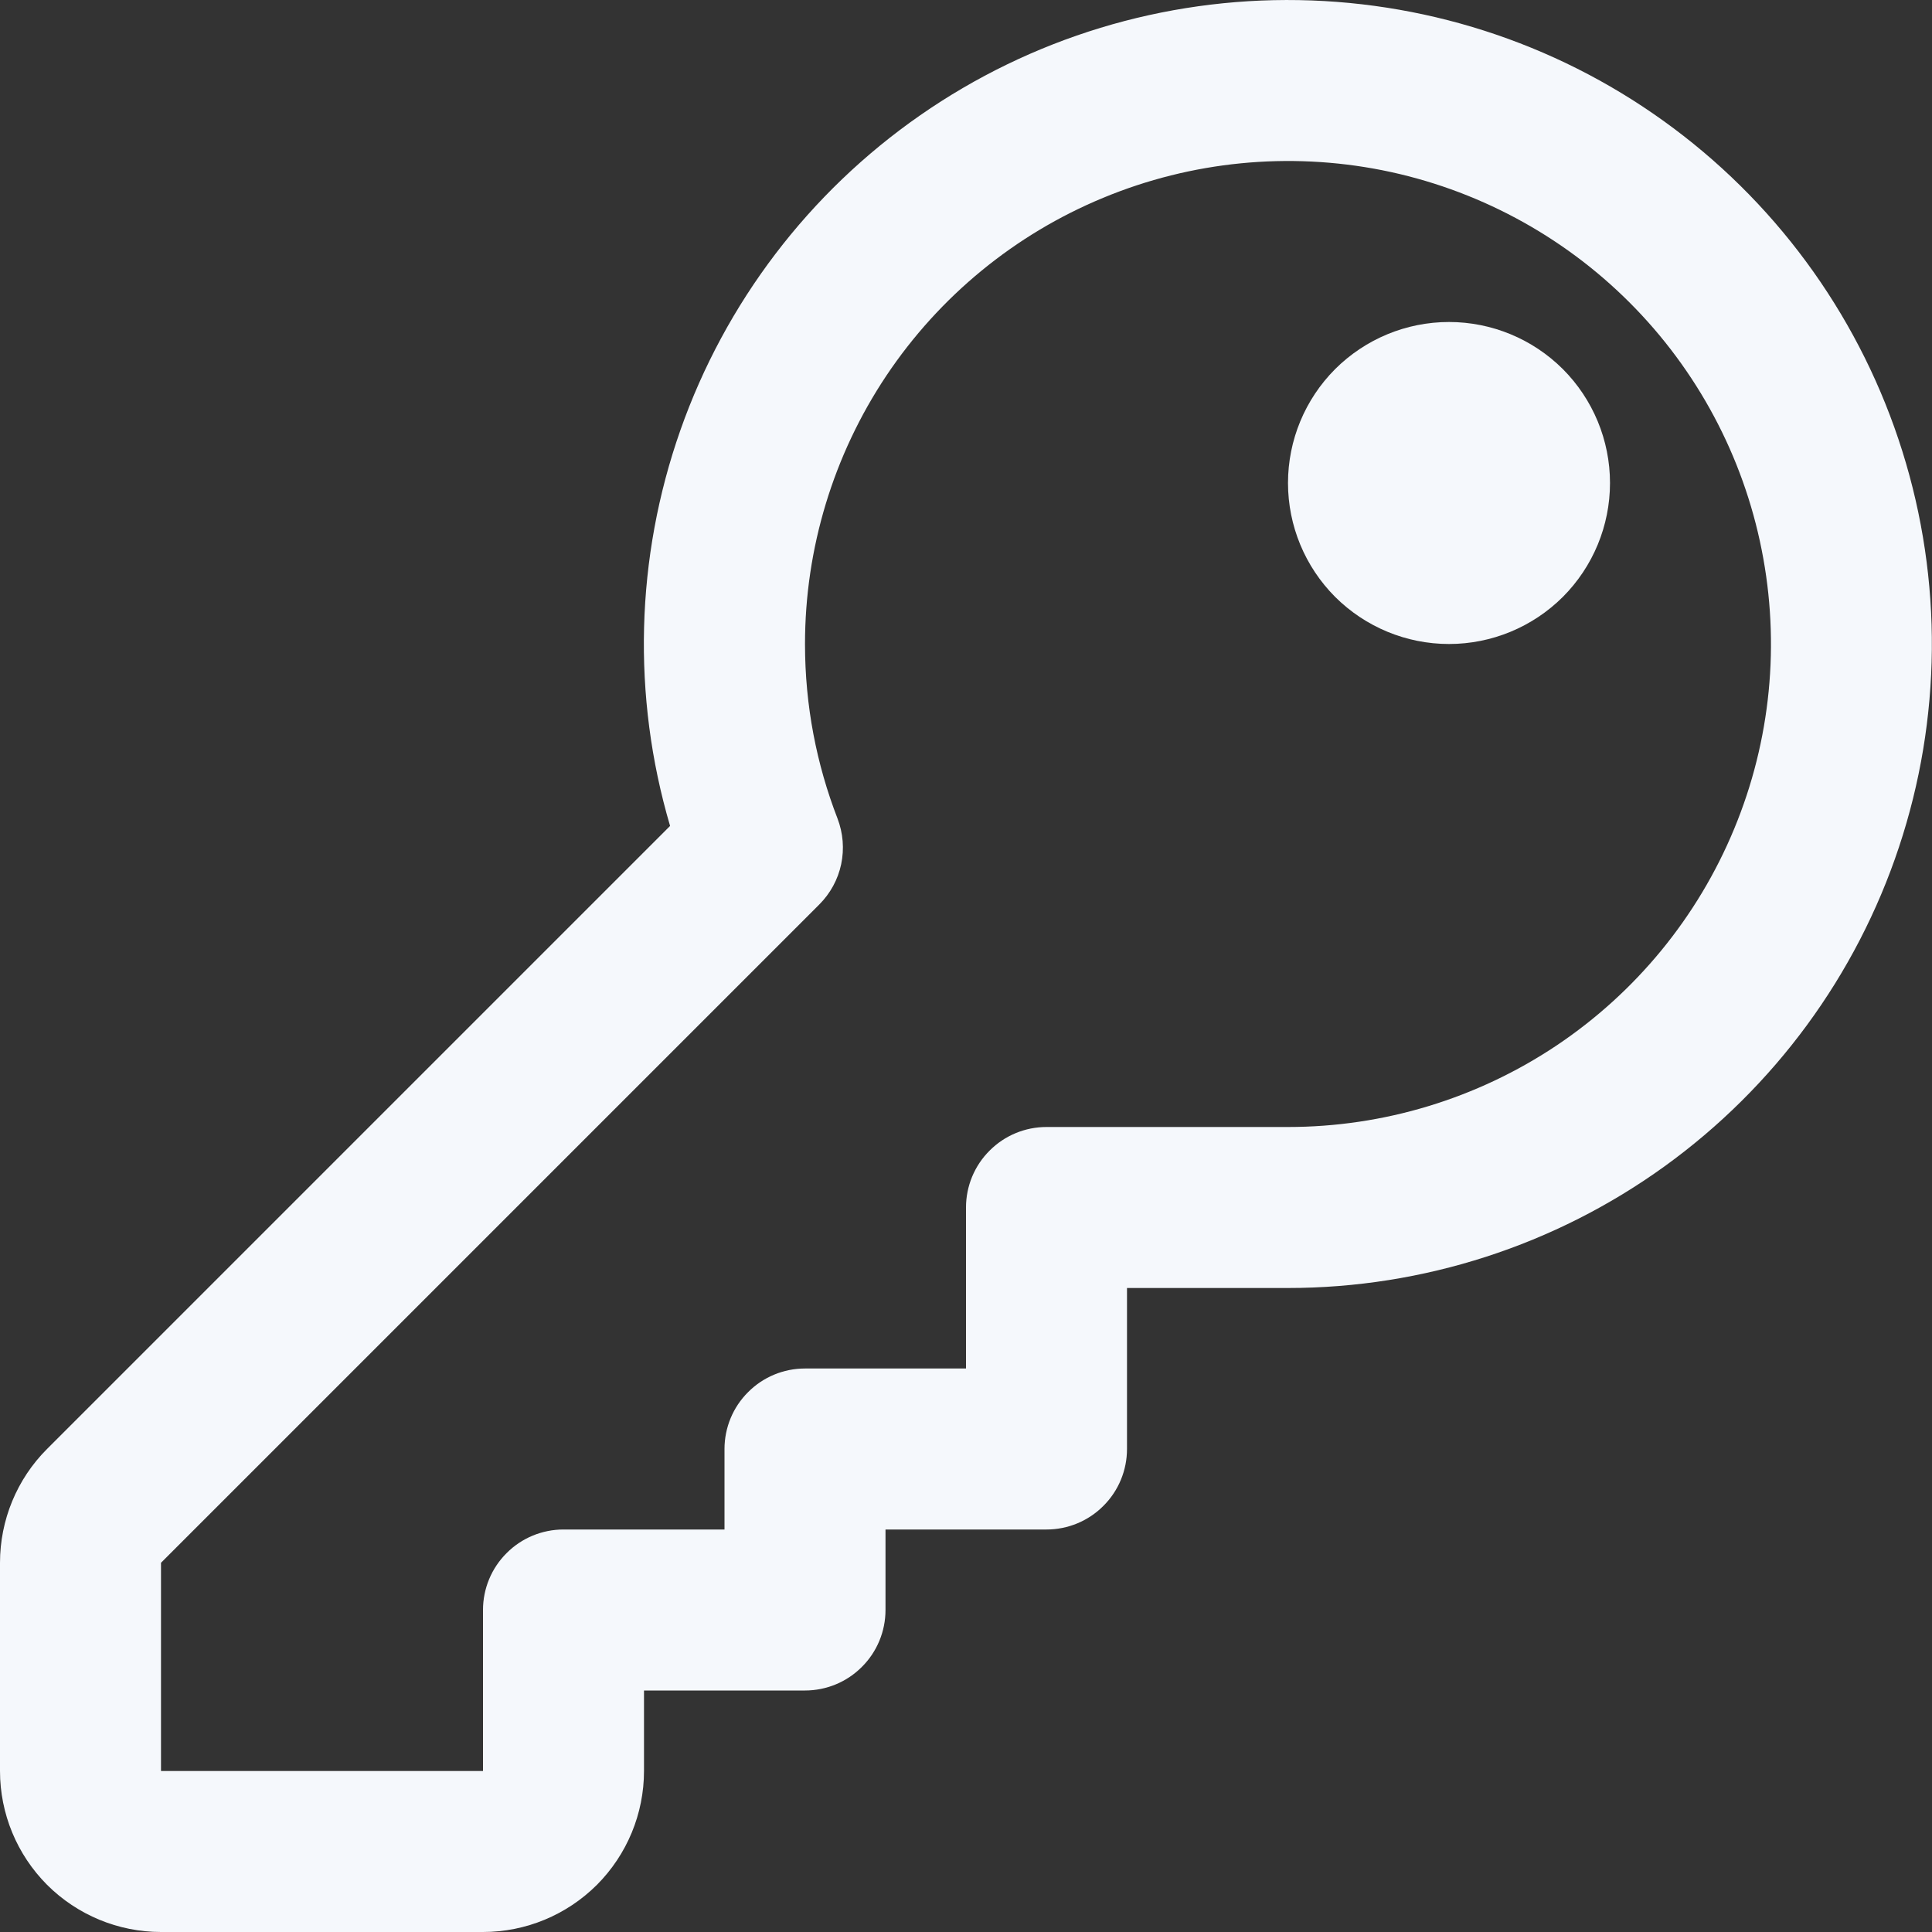 <svg width="18" height="18" viewBox="0 0 18 18" fill="none" xmlns="http://www.w3.org/2000/svg">
<rect x="0" y="0" width="18" height="18" fill="#333333" stroke="none"/>
<path d="M13.5 6C13.898 6 14.279 5.842 14.561 5.561C14.842 5.279 15 4.898 15 4.5C15 4.102 14.842 3.721 14.561 3.439C14.279 3.158 13.898 3 13.5 3C13.102 3 12.721 3.158 12.439 3.439C12.158 3.721 12 4.102 12 4.5C12 4.898 12.158 5.279 12.439 5.561C12.721 5.842 13.102 6 13.5 6Z" fill="#F5F8FC"/>
<path d="M8.25 15V14.25H9.75C9.949 14.25 10.14 14.171 10.28 14.03C10.421 13.89 10.5 13.699 10.5 13.5V12H12C13.26 12 14.488 11.603 15.509 10.866C16.531 10.128 17.295 9.088 17.692 7.893C18.09 6.697 18.101 5.407 17.724 4.205C17.347 3.002 16.601 1.949 15.592 1.195C14.583 0.44 13.362 0.023 12.102 0.001C10.842 -0.021 9.608 0.354 8.573 1.074C7.539 1.793 6.757 2.82 6.339 4.008C5.921 5.196 5.887 6.486 6.243 7.695L0.438 13.5C0.157 13.781 -0 14.163 4.65498e-07 14.56V16.5C4.65498e-07 16.898 0.158 17.279 0.439 17.561C0.721 17.842 1.102 18 1.5 18H4.5C4.898 18 5.279 17.842 5.561 17.561C5.842 17.279 6 16.898 6 16.5V15.75H7.5C7.699 15.75 7.89 15.671 8.03 15.53C8.171 15.39 8.25 15.199 8.25 15ZM7.5 6C7.5 5.11 7.764 4.24 8.258 3.5C8.753 2.76 9.456 2.183 10.278 1.843C11.1 1.502 12.005 1.413 12.878 1.586C13.751 1.76 14.553 2.189 15.182 2.818C15.811 3.447 16.24 4.249 16.413 5.122C16.587 5.995 16.498 6.9 16.157 7.722C15.817 8.544 15.24 9.247 14.5 9.742C13.76 10.236 12.89 10.5 12 10.5H9.75C9.551 10.5 9.36 10.579 9.22 10.72C9.079 10.86 9 11.051 9 11.25V12.75H7.5C7.301 12.75 7.11 12.829 6.97 12.97C6.829 13.11 6.75 13.301 6.75 13.5V14.25H5.25C5.051 14.25 4.86 14.329 4.72 14.47C4.579 14.61 4.5 14.801 4.5 15V16.5H1.5V14.56L7.633 8.427C7.736 8.324 7.807 8.194 7.837 8.052C7.867 7.909 7.855 7.762 7.803 7.626C7.608 7.122 7.5 6.576 7.5 6Z" fill="#F5F8FC"/>
</svg>

